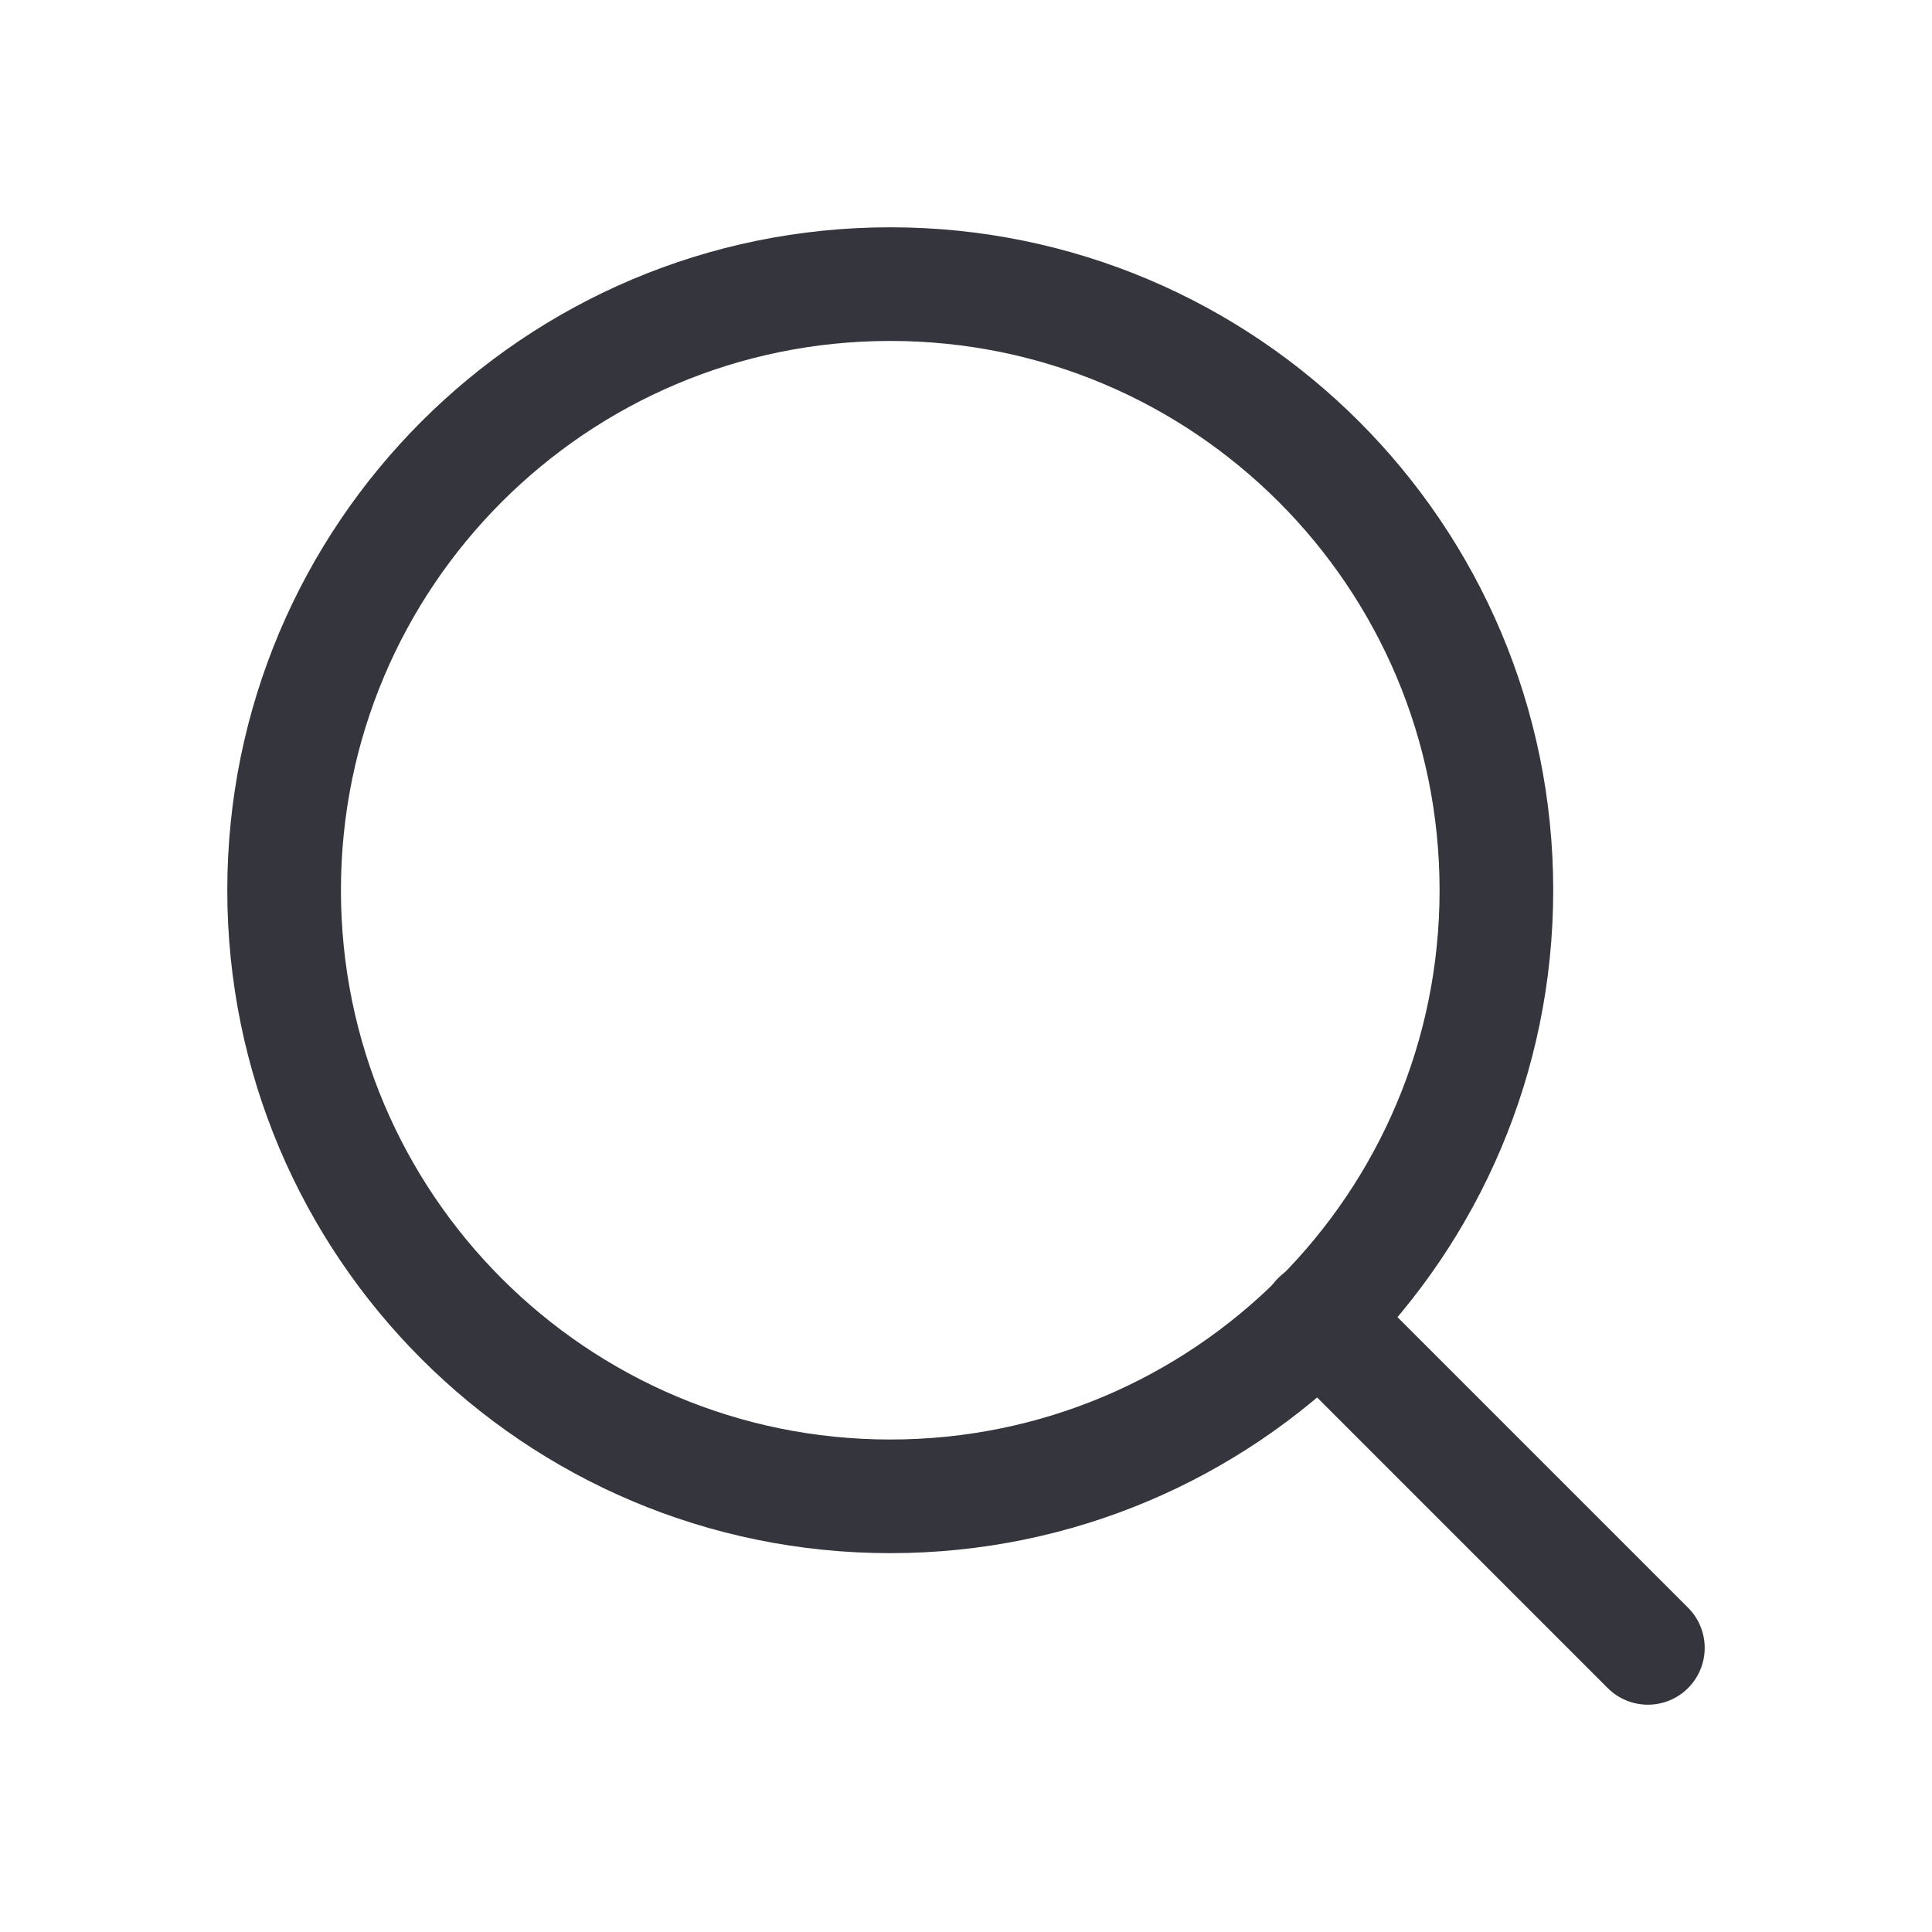 <svg width="34" height="34" viewBox="0 0 34 34" fill="none" xmlns="http://www.w3.org/2000/svg">
  <path
    d="M15.667 26.333C21.558 26.333 26.334 21.558 26.334 15.667C26.334 9.776 21.558 5 15.667 5C9.776 5 5 9.776 5 15.667C5 21.558 9.776 26.333 15.667 26.333Z"
    stroke="#35353E"
    stroke-width="2"
    stroke-linecap="round"
    stroke-linejoin="round"
  />
  <path d="M29 29L23.2 23.2" stroke="#35353E" stroke-width="2" stroke-linecap="round" stroke-linejoin="round" />
</svg>